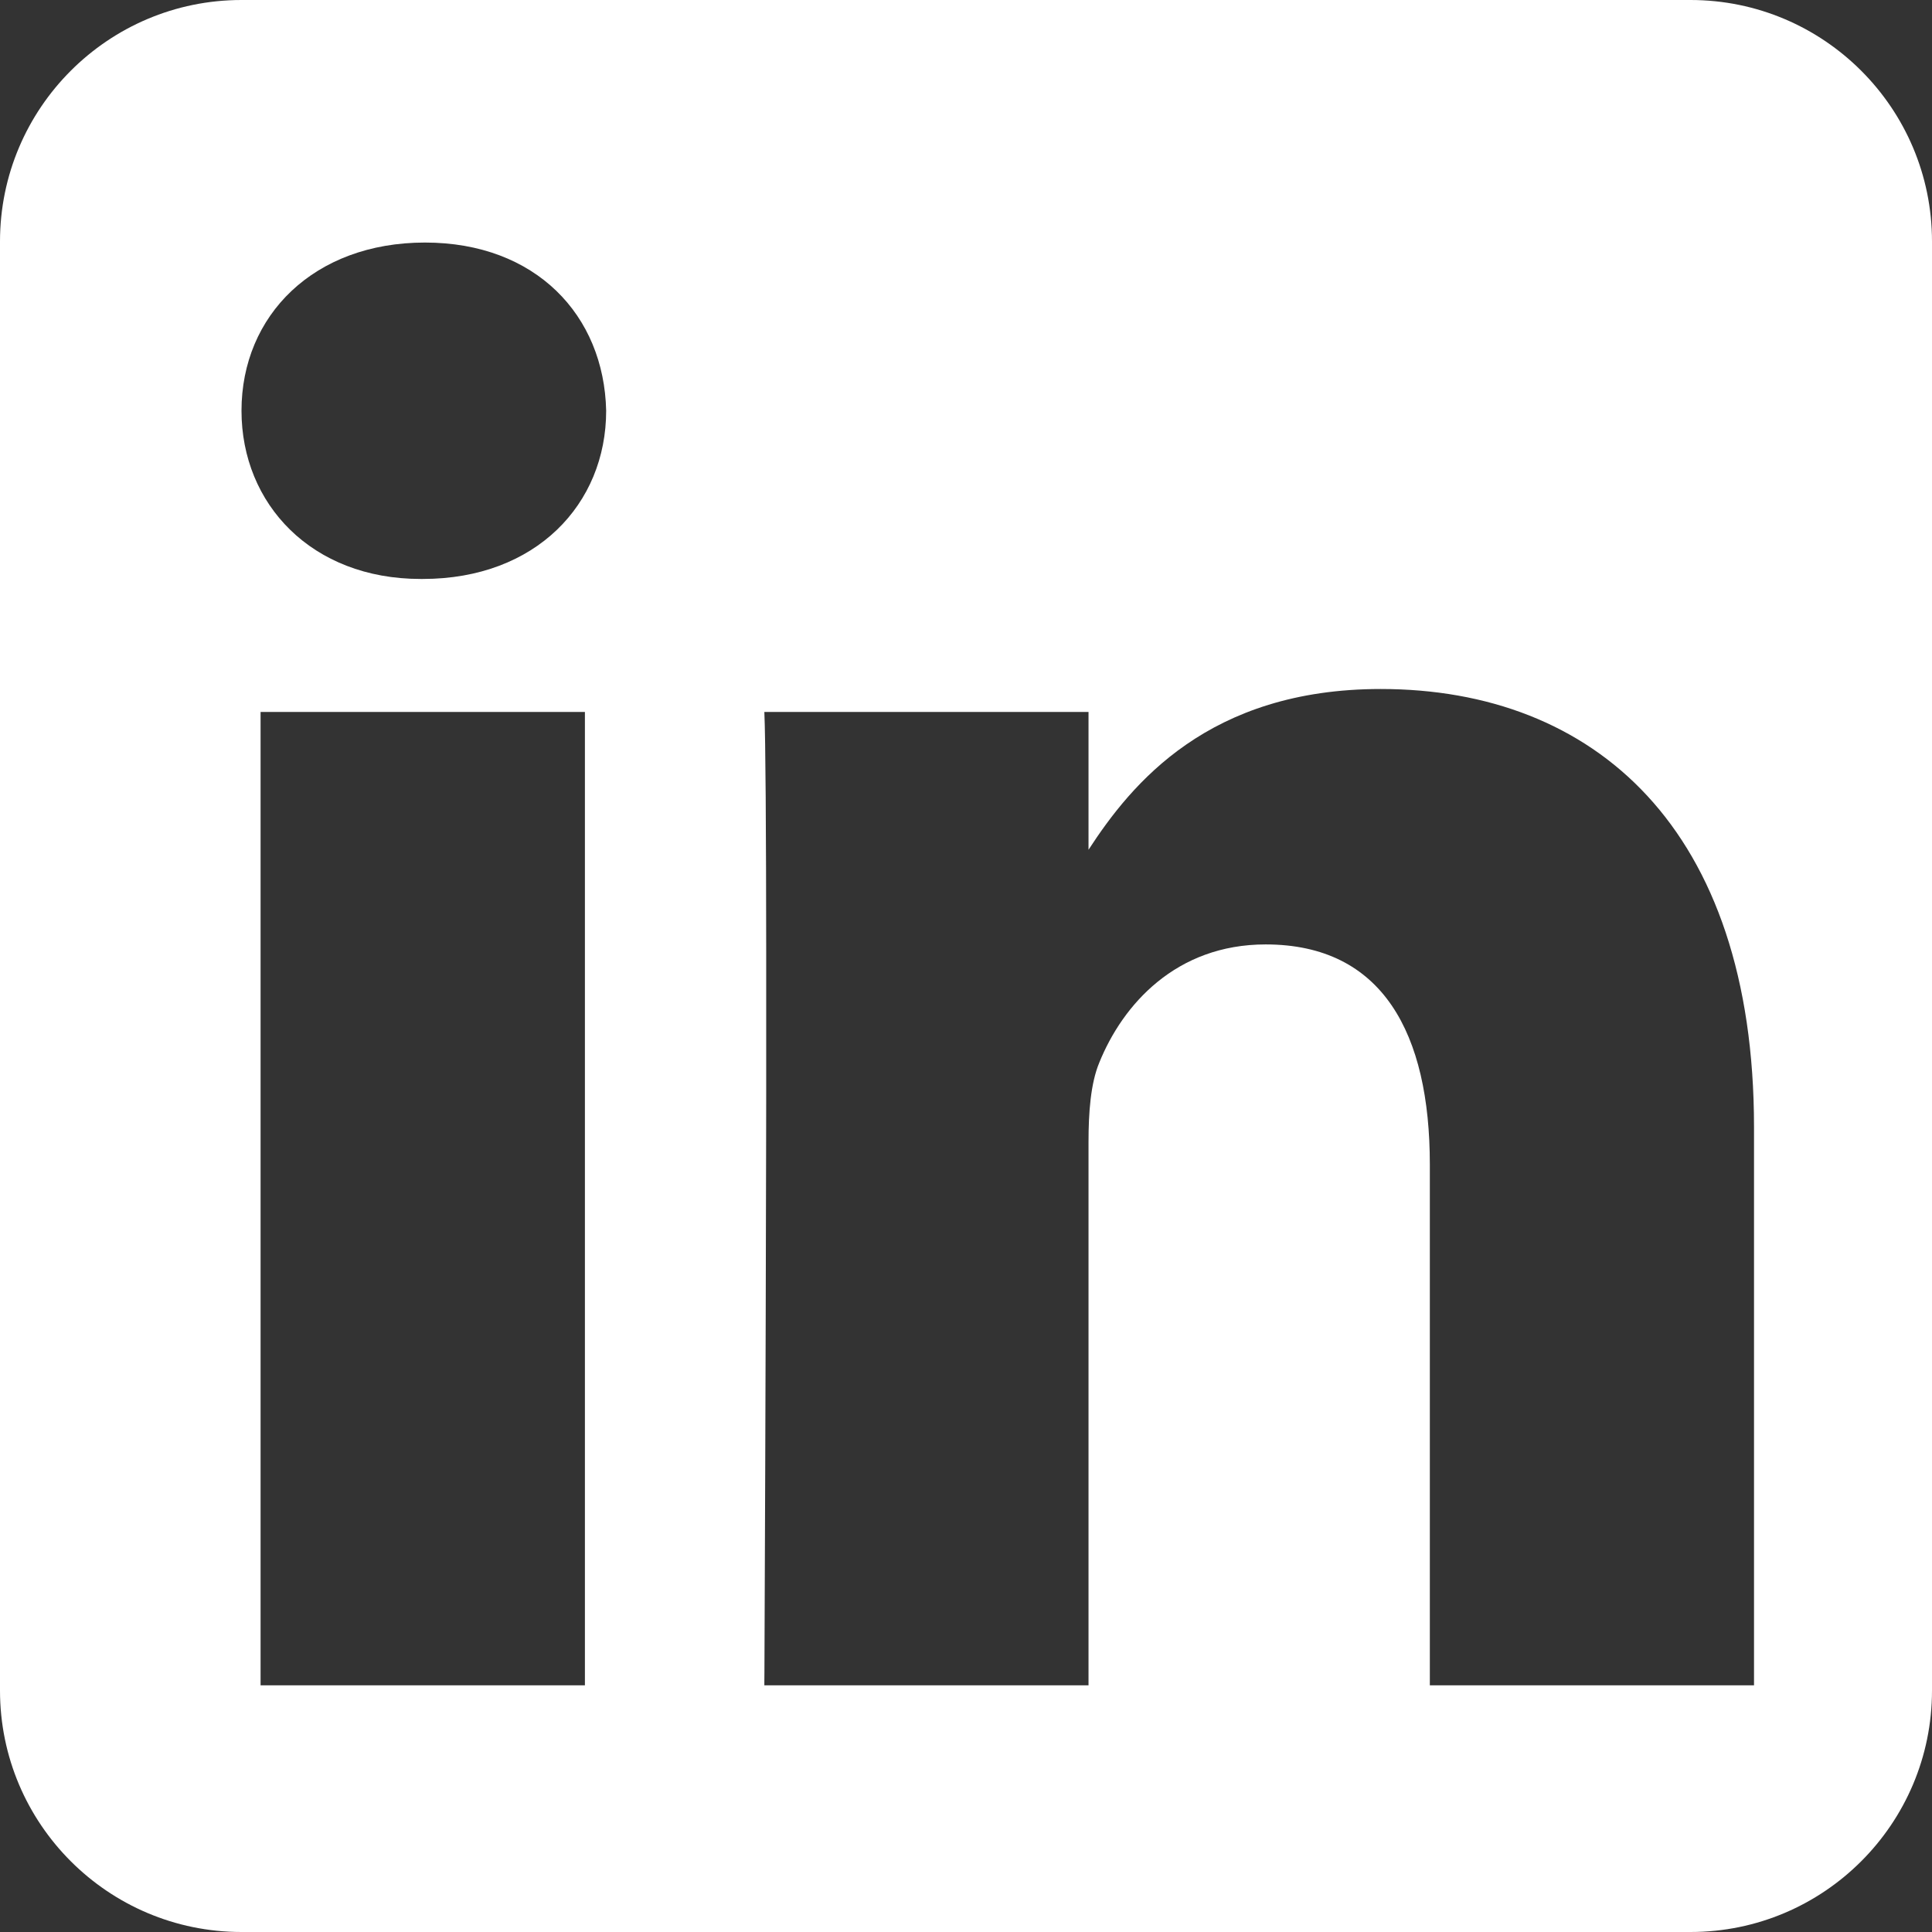 <?xml version="1.0" encoding="UTF-8"?>
<svg width="24px" height="24px" viewBox="0 0 24 24" version="1.1" xmlns="http://www.w3.org/2000/svg" xmlns:xlink="http://www.w3.org/1999/xlink">
    <rect x="0" y="0" width="24" height="24" fill="#333333" stroke="none"/>
    <title>Linkedin</title>
    <g id="Linkedin" stroke="none" stroke-width="1" fill="none" fill-rule="evenodd">
        <g>
            <path d="M21,0 C22.656,0 24,1.344 24,3 L24,3 L24,21 C24,22.656 22.656,24 21,24 L21,24 L3,24 C1.344,24 0,22.656 0,21 L0,21 L0,3 C0,1.344 1.344,0 3,0 L3,0 Z M7.266,8.844 L3.237,8.844 L3.237,20.936 L7.266,20.936 L7.266,8.844 Z M17.152,8.559 C15.015,8.559 14.058,9.732 13.522,10.556 L13.522,8.844 L9.495,8.844 C9.51,9.174 9.517,10.335 9.518,11.816 L9.518,13.283 C9.518,13.385 9.518,13.487 9.518,13.59 L9.517,14.213 C9.512,17.036 9.499,20.041 9.496,20.77 L9.495,20.893 C9.495,20.921 9.495,20.936 9.495,20.936 L13.522,20.936 L13.522,14.183 C13.522,13.821 13.548,13.46 13.655,13.202 C13.946,12.48 14.609,11.732 15.722,11.732 C17.178,11.732 17.762,12.841 17.762,14.466 L17.762,20.936 L21.789,20.936 L21.789,14.001 C21.789,10.287 19.802,8.559 17.152,8.559 Z M5.279,3.013 C3.901,3.013 3,3.917 3,5.102 C3,6.263 3.873,7.192 5.225,7.192 L5.252,7.192 C6.656,7.192 7.53,6.263 7.53,5.102 C7.504,3.917 6.656,3.013 5.279,3.013 Z" id="Combined-Shape" fill="#FFFFFF"></path>
            <g id="shapes" transform="translate(3, 3)"></g>
        </g>
    </g>
</svg>